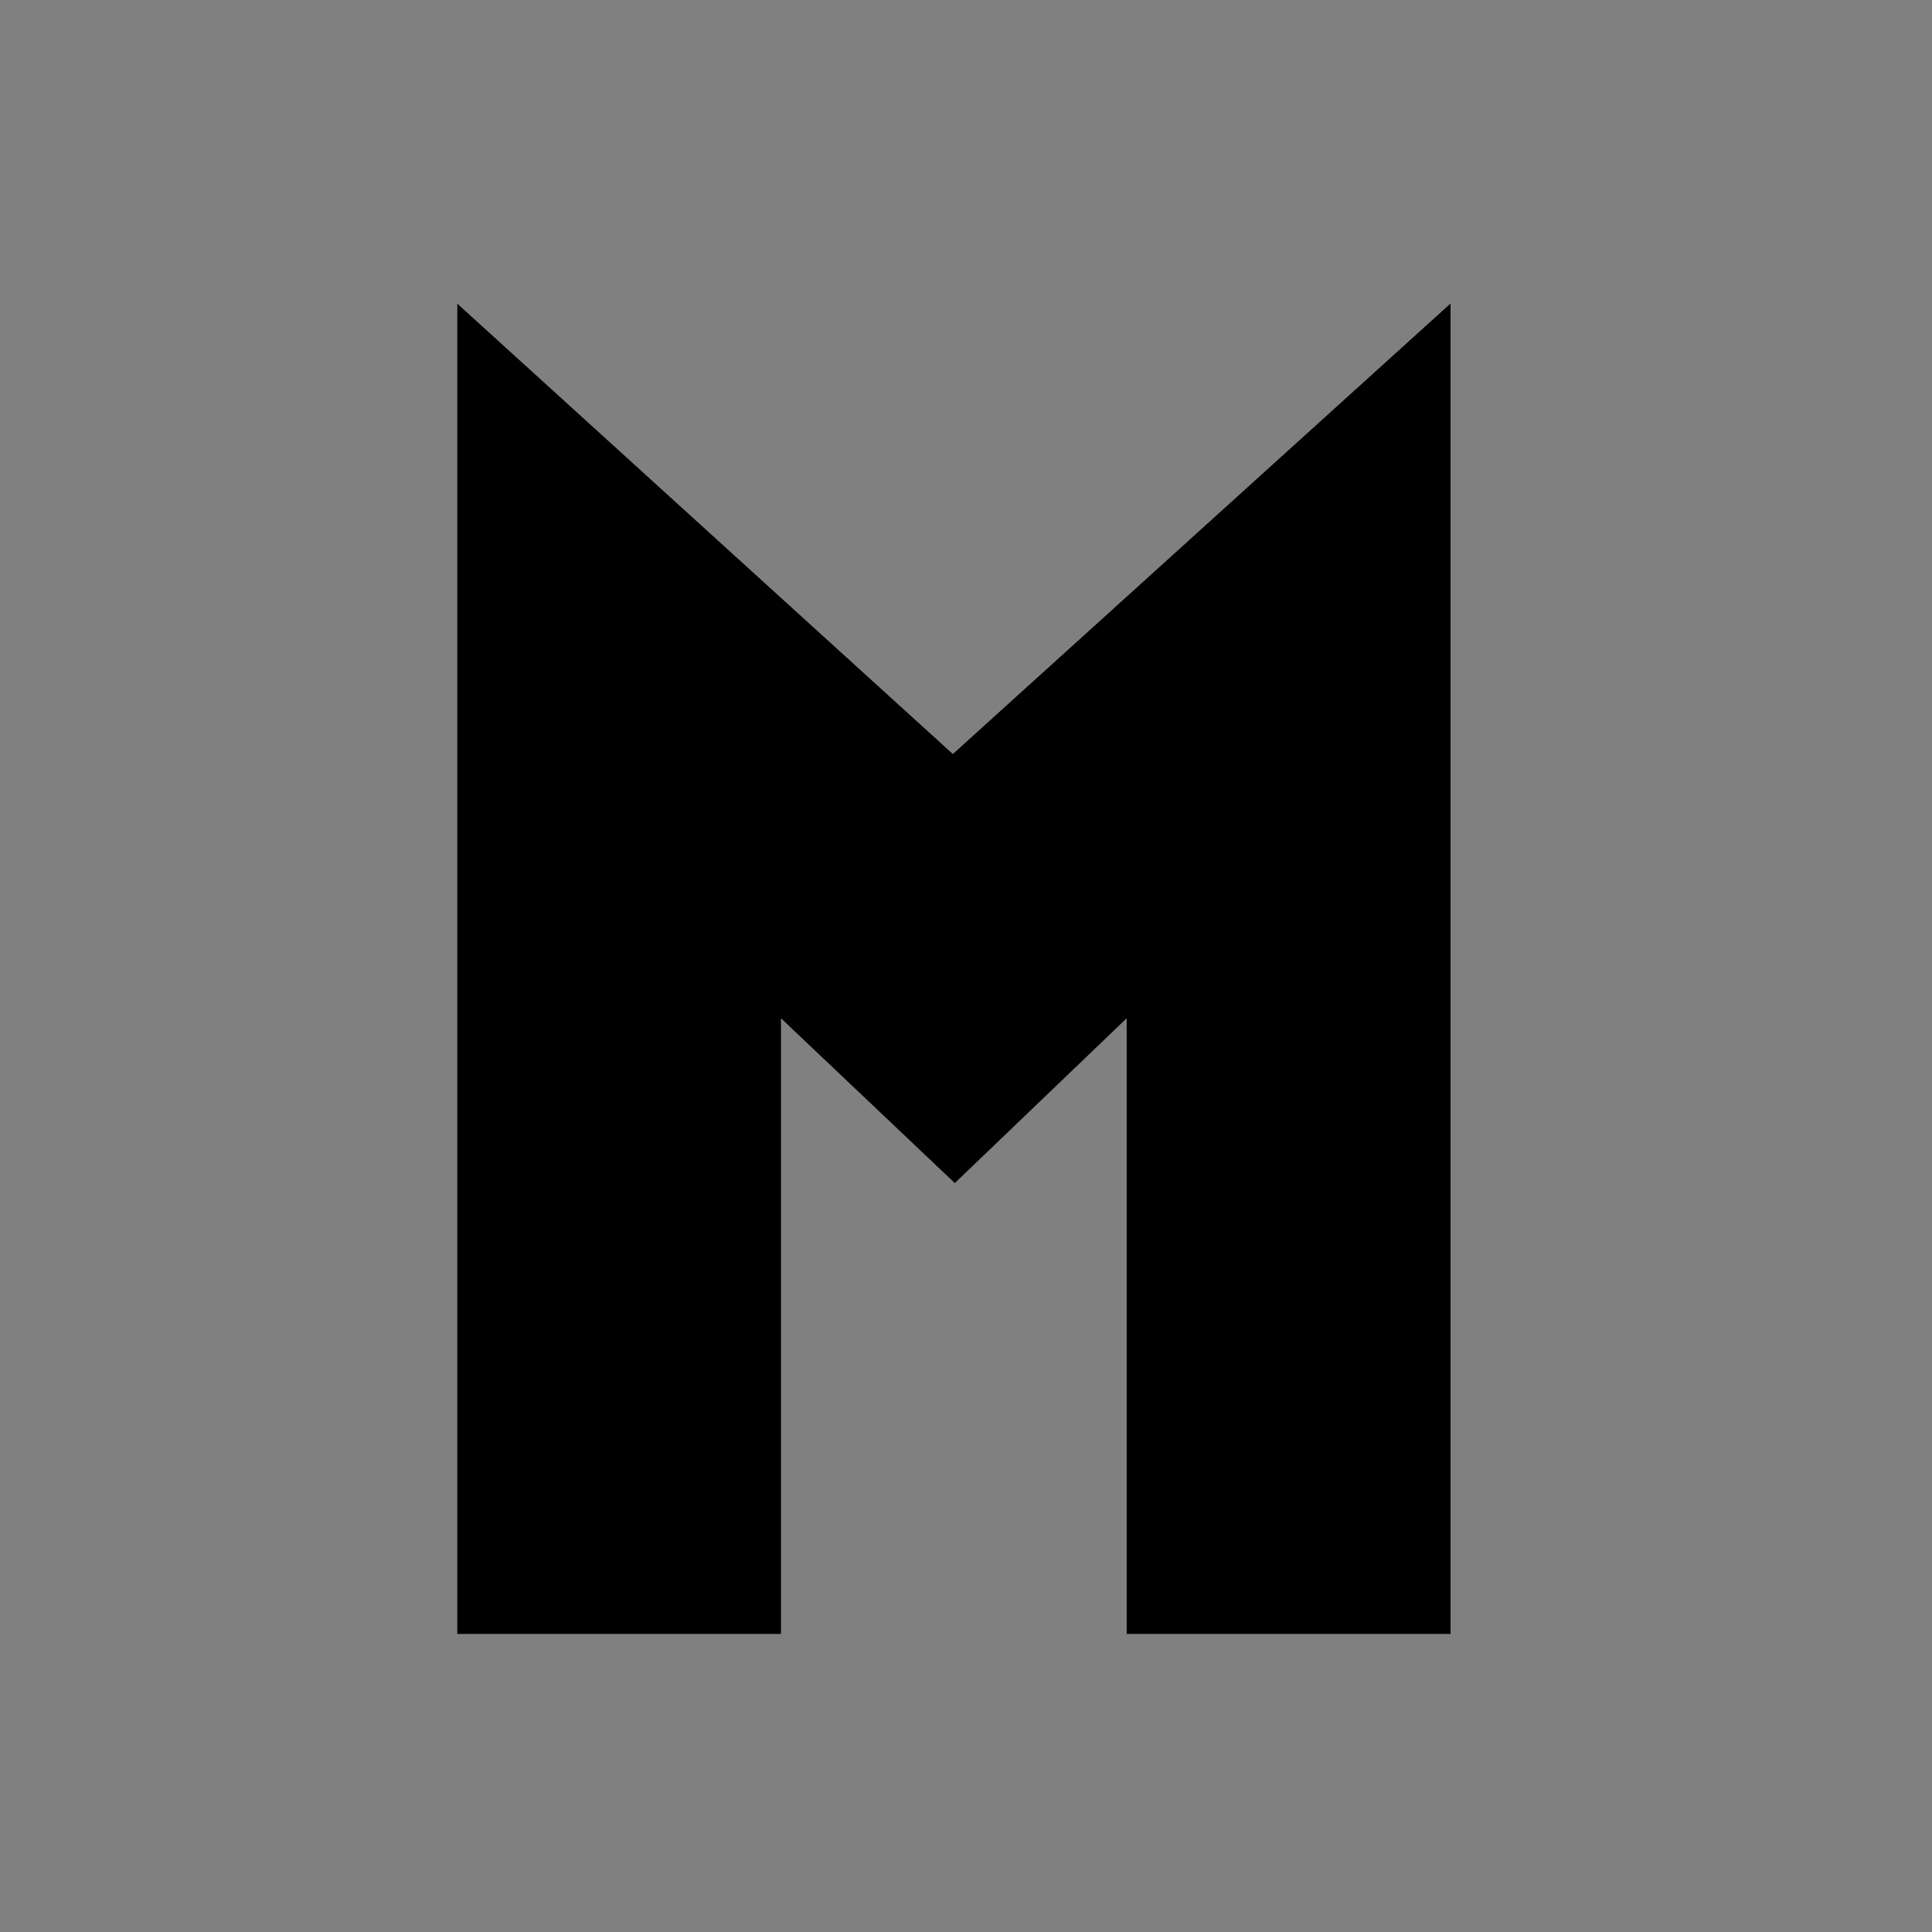 <?xml version="1.0" encoding="UTF-8"?>
<svg id="Layer_1" xmlns="http://www.w3.org/2000/svg" xmlns:xlink="http://www.w3.org/1999/xlink" xmlns:svgjs="http://svgjs.dev/svgjs" version="1.1" viewBox="0 0 1000 1000">
  <rect x="0" y="0" width="1000" height="1000" fill="#808080" stroke="none"/>
  <!-- Generator: Adobe Illustrator 29.1.0, SVG Export Plug-In . SVG Version: 2.1.0 Build 142)  -->
  <defs>
    <style>
      .st0 {
        fill: none;
      }

      .st1 {
        fill: #fff;
      }

      .st2 {
        display: none;
      }

      .st3 {
        clip-path: url(#clippath);
      }
    </style>
    <clipPath id="clippath">
      <rect class="st0" y="0" width="1000" height="1000" rx="350" ry="350"/>
    </clipPath>
  </defs>
  <g id="light-icon">
    <g class="st3">
      <g>
        <path class="st1" d="M750.8,157l-257.6,233.2L236.6,157v688.8h167.7v-318.6l89.9,85.1,88.9-85.1v318.6h167.7V157Z"/>
        <polygon points="750.8 157 750.8 845.8 583.1 845.8 583.1 527.2 494.2 612.4 404.3 527.2 404.3 845.8 236.6 845.8 236.6 157 493.2 390.2 750.8 157"/>
      </g>
    </g>
  </g>
  <g id="dark-icon" class="st2">
    <g>
      <path class="st1" d="M860,8l-368.7,333.9L124,8v986h240v-456l128.7,121.9,127.3-121.9v456h240V8Z"/>
      <polygon points="860 8 860 994 620 994 620 538 492.7 659.9 364 538 364 994 124 994 124 8 491.3 341.9 860 8"/>
    </g>
  </g>
</svg>